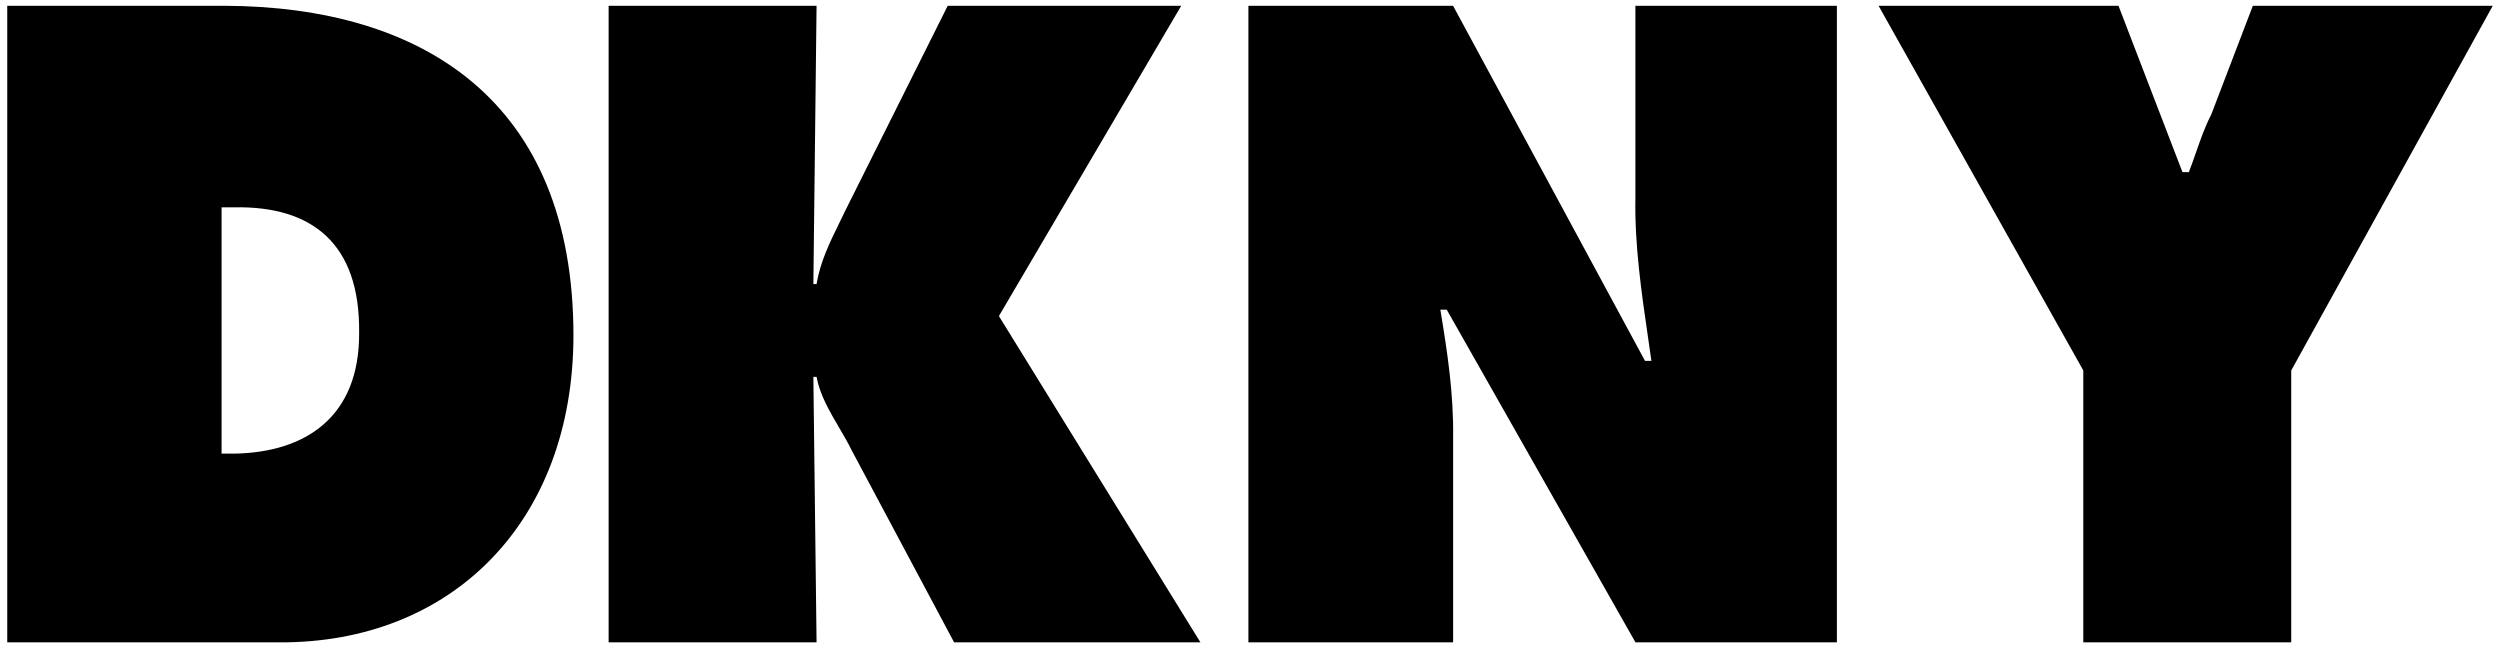 <svg width="216" height="56" viewBox="0 0 216 56" fill="none" xmlns="http://www.w3.org/2000/svg">
<path fill-rule="evenodd" clip-rule="evenodd" d="M19.421 0.5H0.627V55.499H24.119C38.906 55.587 49.537 45.223 49.546 28.967C49.532 8.667 36.483 0.569 19.421 0.5ZM20.25 39.193H19.144V17.912H20.25C26.998 17.788 31.098 21.072 31.029 28.691C31.098 36.029 26.39 39.092 20.25 39.193Z" fill="black"/>
<path d="M102.058 0.5L86.305 27.309L103.716 55.499H82.435L73.591 38.917C73.266 38.256 72.882 37.6 72.496 36.941C71.663 35.519 70.822 34.084 70.551 32.56H70.275L70.551 55.499H52.586V0.5H70.551L70.275 24.545H70.551C70.872 22.615 71.686 20.957 72.486 19.328C72.673 18.948 72.859 18.569 73.038 18.188L81.882 0.5H102.058Z" fill="black"/>
<path d="M125.546 0.5H107.862V55.499H125.55V37.811C125.601 34.057 125.067 30.483 124.445 26.756H124.998L141.304 55.499H158.707V0.5H141.299V17.083C141.219 21.121 141.817 25.229 142.414 29.325C142.504 29.943 142.594 30.561 142.681 31.178H142.128L125.546 0.5Z" fill="black"/>
<path d="M188.565 14.872L183.037 0.5H162.309L179.997 32.007V55.499H197.962V32.007L215.374 0.5H194.645L191.052 9.897C190.522 10.911 190.138 12.015 189.749 13.13C189.547 13.711 189.343 14.296 189.117 14.872H188.565Z" fill="black"/>
</svg>
